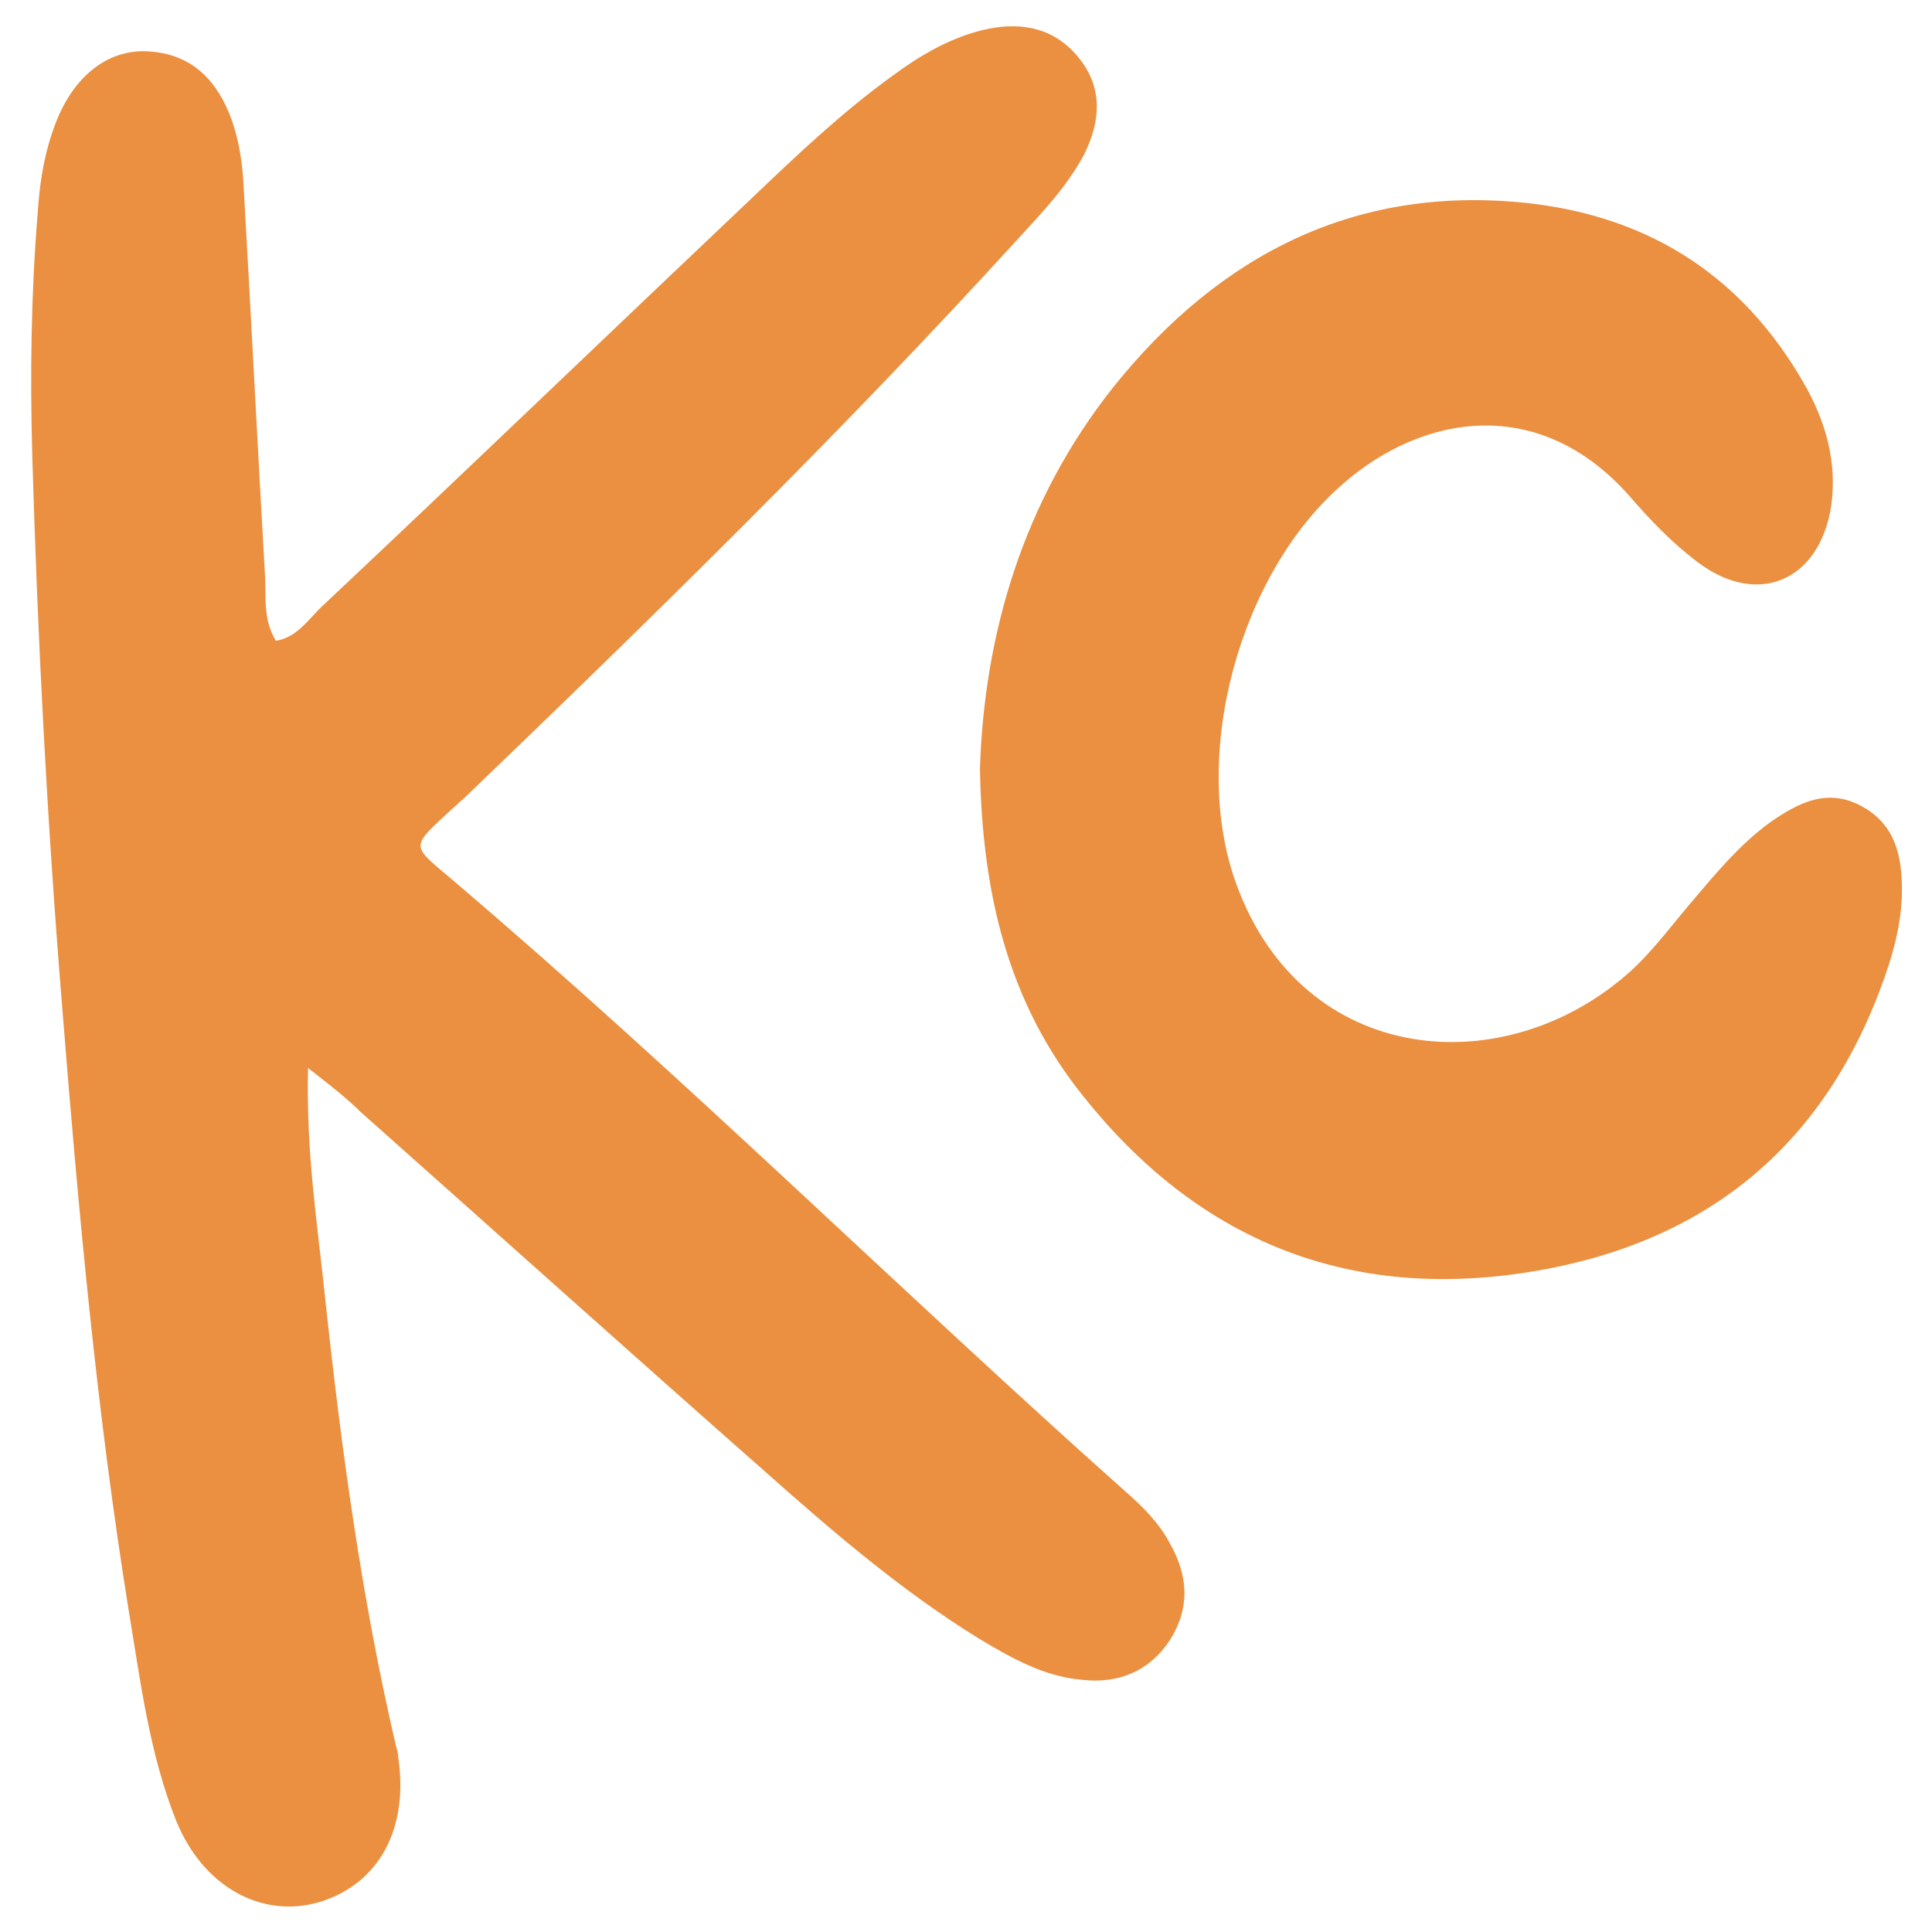 <?xml version="1.0" encoding="UTF-8"?>
<svg data-bbox="2.906 2.448 174.294 175.178" viewBox="0 0 180 180" xmlns="http://www.w3.org/2000/svg" data-type="color">
    <g>
        <switch>
            <g>
                <path d="M28.7 99.5c-.2 7.9.9 14.7 1.6 21.5 1.5 14 3.4 28 6.6 41.7.1.3.2.7.2 1 1 6.7-1.8 11.8-7.3 13.5-5.4 1.6-10.9-1.4-13.4-7.6-2.5-6.3-3.3-12.9-4.4-19.5-3-18.6-4.7-37.4-6.2-56.2C4.4 76.7 3.5 59.5 3 42.2c-.2-7.4-.1-14.8.5-22.2.2-3.2.7-6.3 2-9.3 1.8-4 4.9-6.2 8.5-5.9 4 .3 6.3 2.8 7.6 6.4.7 2 1 4.1 1.1 6.2.7 12.1 1.3 24.3 2 36.4.1 1.9-.2 3.9 1 5.9 2-.3 3.1-2.1 4.4-3.3C43.5 43.8 56.7 31.1 70 18.5c4.2-4 8.4-8 13.1-11.4 2.7-2 5.6-3.7 8.9-4.4 3.4-.7 6.4 0 8.6 2.8 2.2 2.8 1.9 5.9.4 8.9-1.6 3-3.9 5.4-6.2 7.9-16.5 18.1-34 35.2-51.7 52.2-.3.2-.5.5-.8.7-4.2 3.9-4.1 3.4 0 6.9 21.5 18.3 41.5 38.1 62.6 56.9 1.6 1.4 3.1 2.9 4.1 4.8 1.7 3 1.9 6 0 9-1.9 2.9-4.8 4.1-8.2 3.7-3.6-.3-6.7-2.1-9.7-3.9-7.1-4.4-13.4-9.8-19.6-15.3-12.7-11.2-25.3-22.5-37.9-33.7-1.2-1.2-2.6-2.3-4.9-4.1z" fill="#ea9040" data-color="1"/>
                <path d="M91.3 71.6c.4-12.5 4-24.9 12.4-35.5C113.7 23.6 126.6 17 143 19c11 1.4 19.4 6.9 25 16.6 2.1 3.6 3.2 7.5 2.6 11.6-1.1 6.9-6.8 9.4-12.4 5.2-2.4-1.8-4.5-4-6.4-6.2-8.4-9.5-19.3-7.6-26.7-1.1-9.6 8.3-14.3 25.3-9.9 37.3 6.2 17 25 18.6 36.7 8.1 2.2-2 4-4.5 5.9-6.7 2.2-2.6 4.3-5.1 7-7.1 2.7-1.9 5.5-3.4 8.8-1.5 3 1.7 3.6 4.6 3.6 7.7 0 3.2-.9 6.3-2 9.2-5.8 15.5-17.2 24.1-33.3 26.5-16.8 2.5-30.5-3.3-41-16.5-6.9-8.6-9.4-18.7-9.6-30.5z" fill="#ea9040" data-color="1"/>
            </g>
        </switch>
    </g>
</svg>
